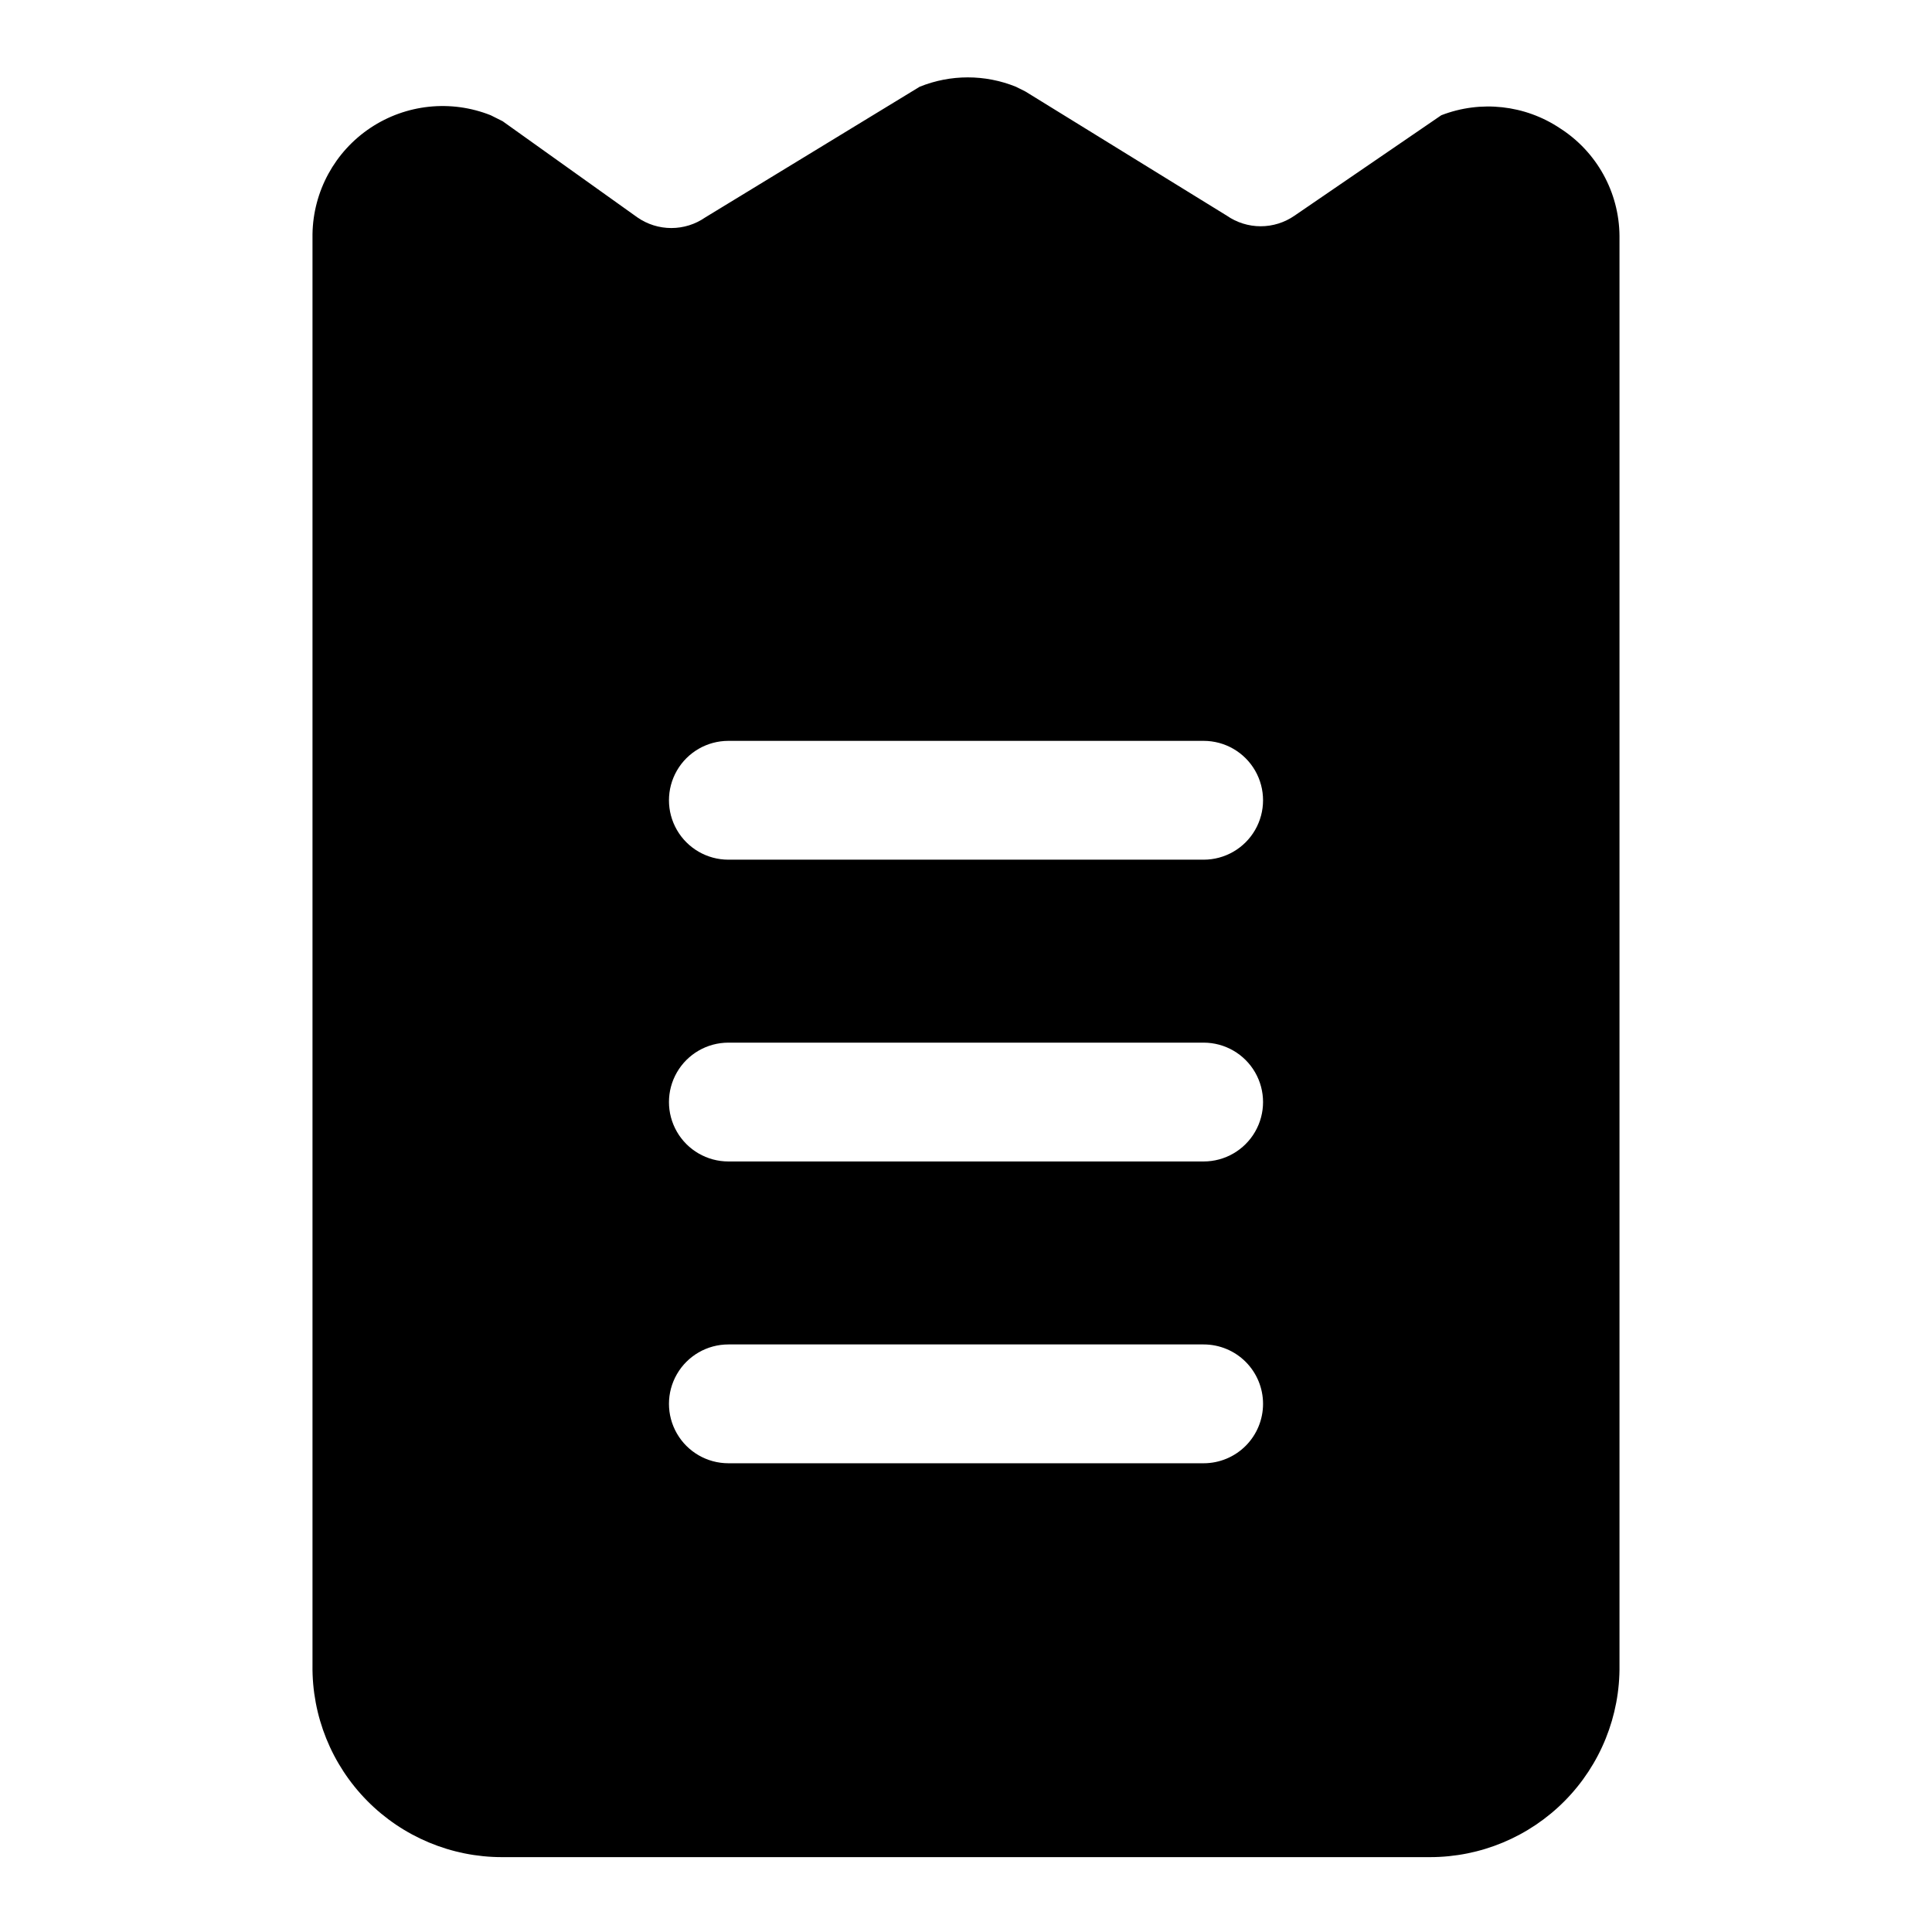 <?xml version="1.0" encoding="UTF-8"?>
<!-- Uploaded to: ICON Repo, www.svgrepo.com, Generator: ICON Repo Mixer Tools -->
<svg fill="#000000" width="800px" height="800px" version="1.1" viewBox="144 144 512 512" xmlns="http://www.w3.org/2000/svg">
 <path d="m557.44 178.01c-9.301-6.219-21.055-7.512-31.488-3.465l-38.887 26.609c-2.637 1.828-5.766 2.809-8.973 2.809-3.207 0-6.34-0.98-8.977-2.809l-53.371-32.906-2.519-1.258c-8.18-3.312-17.324-3.312-25.504 0l-56.836 34.637c-2.637 1.828-5.766 2.805-8.977 2.805-3.207 0-6.336-0.977-8.973-2.805l-35.738-25.508-3.148-1.574c-10.531-4.191-22.453-2.941-31.883 3.344-9.434 6.289-15.172 16.812-15.352 28.145v379.27c-0.168 13.43 5.051 26.367 14.488 35.922 9.438 9.555 22.309 14.934 35.738 14.934h245.92c13.43 0 26.301-5.379 35.738-14.934 9.434-9.555 14.652-22.492 14.484-35.922v-378.8c-0.094-11.551-6.016-22.27-15.746-28.496zm-94.461 273.79h-125.95c-5.625 0-10.824-3-13.637-7.871-2.812-4.871-2.812-10.875 0-15.746 2.812-4.871 8.012-7.871 13.637-7.871h125.95c5.621 0 10.82 3 13.633 7.871 2.812 4.871 2.812 10.875 0 15.746-2.812 4.871-8.012 7.871-13.633 7.871zm15.742 64.234c0 4.176-1.66 8.18-4.609 11.133-2.953 2.953-6.961 4.613-11.133 4.613h-125.95c-5.625 0-10.824-3-13.637-7.875-2.812-4.871-2.812-10.871 0-15.742s8.012-7.871 13.637-7.871h125.95c4.172 0 8.18 1.656 11.133 4.609 2.949 2.953 4.609 6.957 4.609 11.133zm-15.742-144.21h-125.95c-5.625 0-10.824-3-13.637-7.871-2.812-4.871-2.812-10.875 0-15.746 2.812-4.871 8.012-7.871 13.637-7.871h125.95c5.621 0 10.82 3 13.633 7.871 2.812 4.871 2.812 10.875 0 15.746-2.812 4.871-8.012 7.871-13.633 7.871z"/>
</svg>